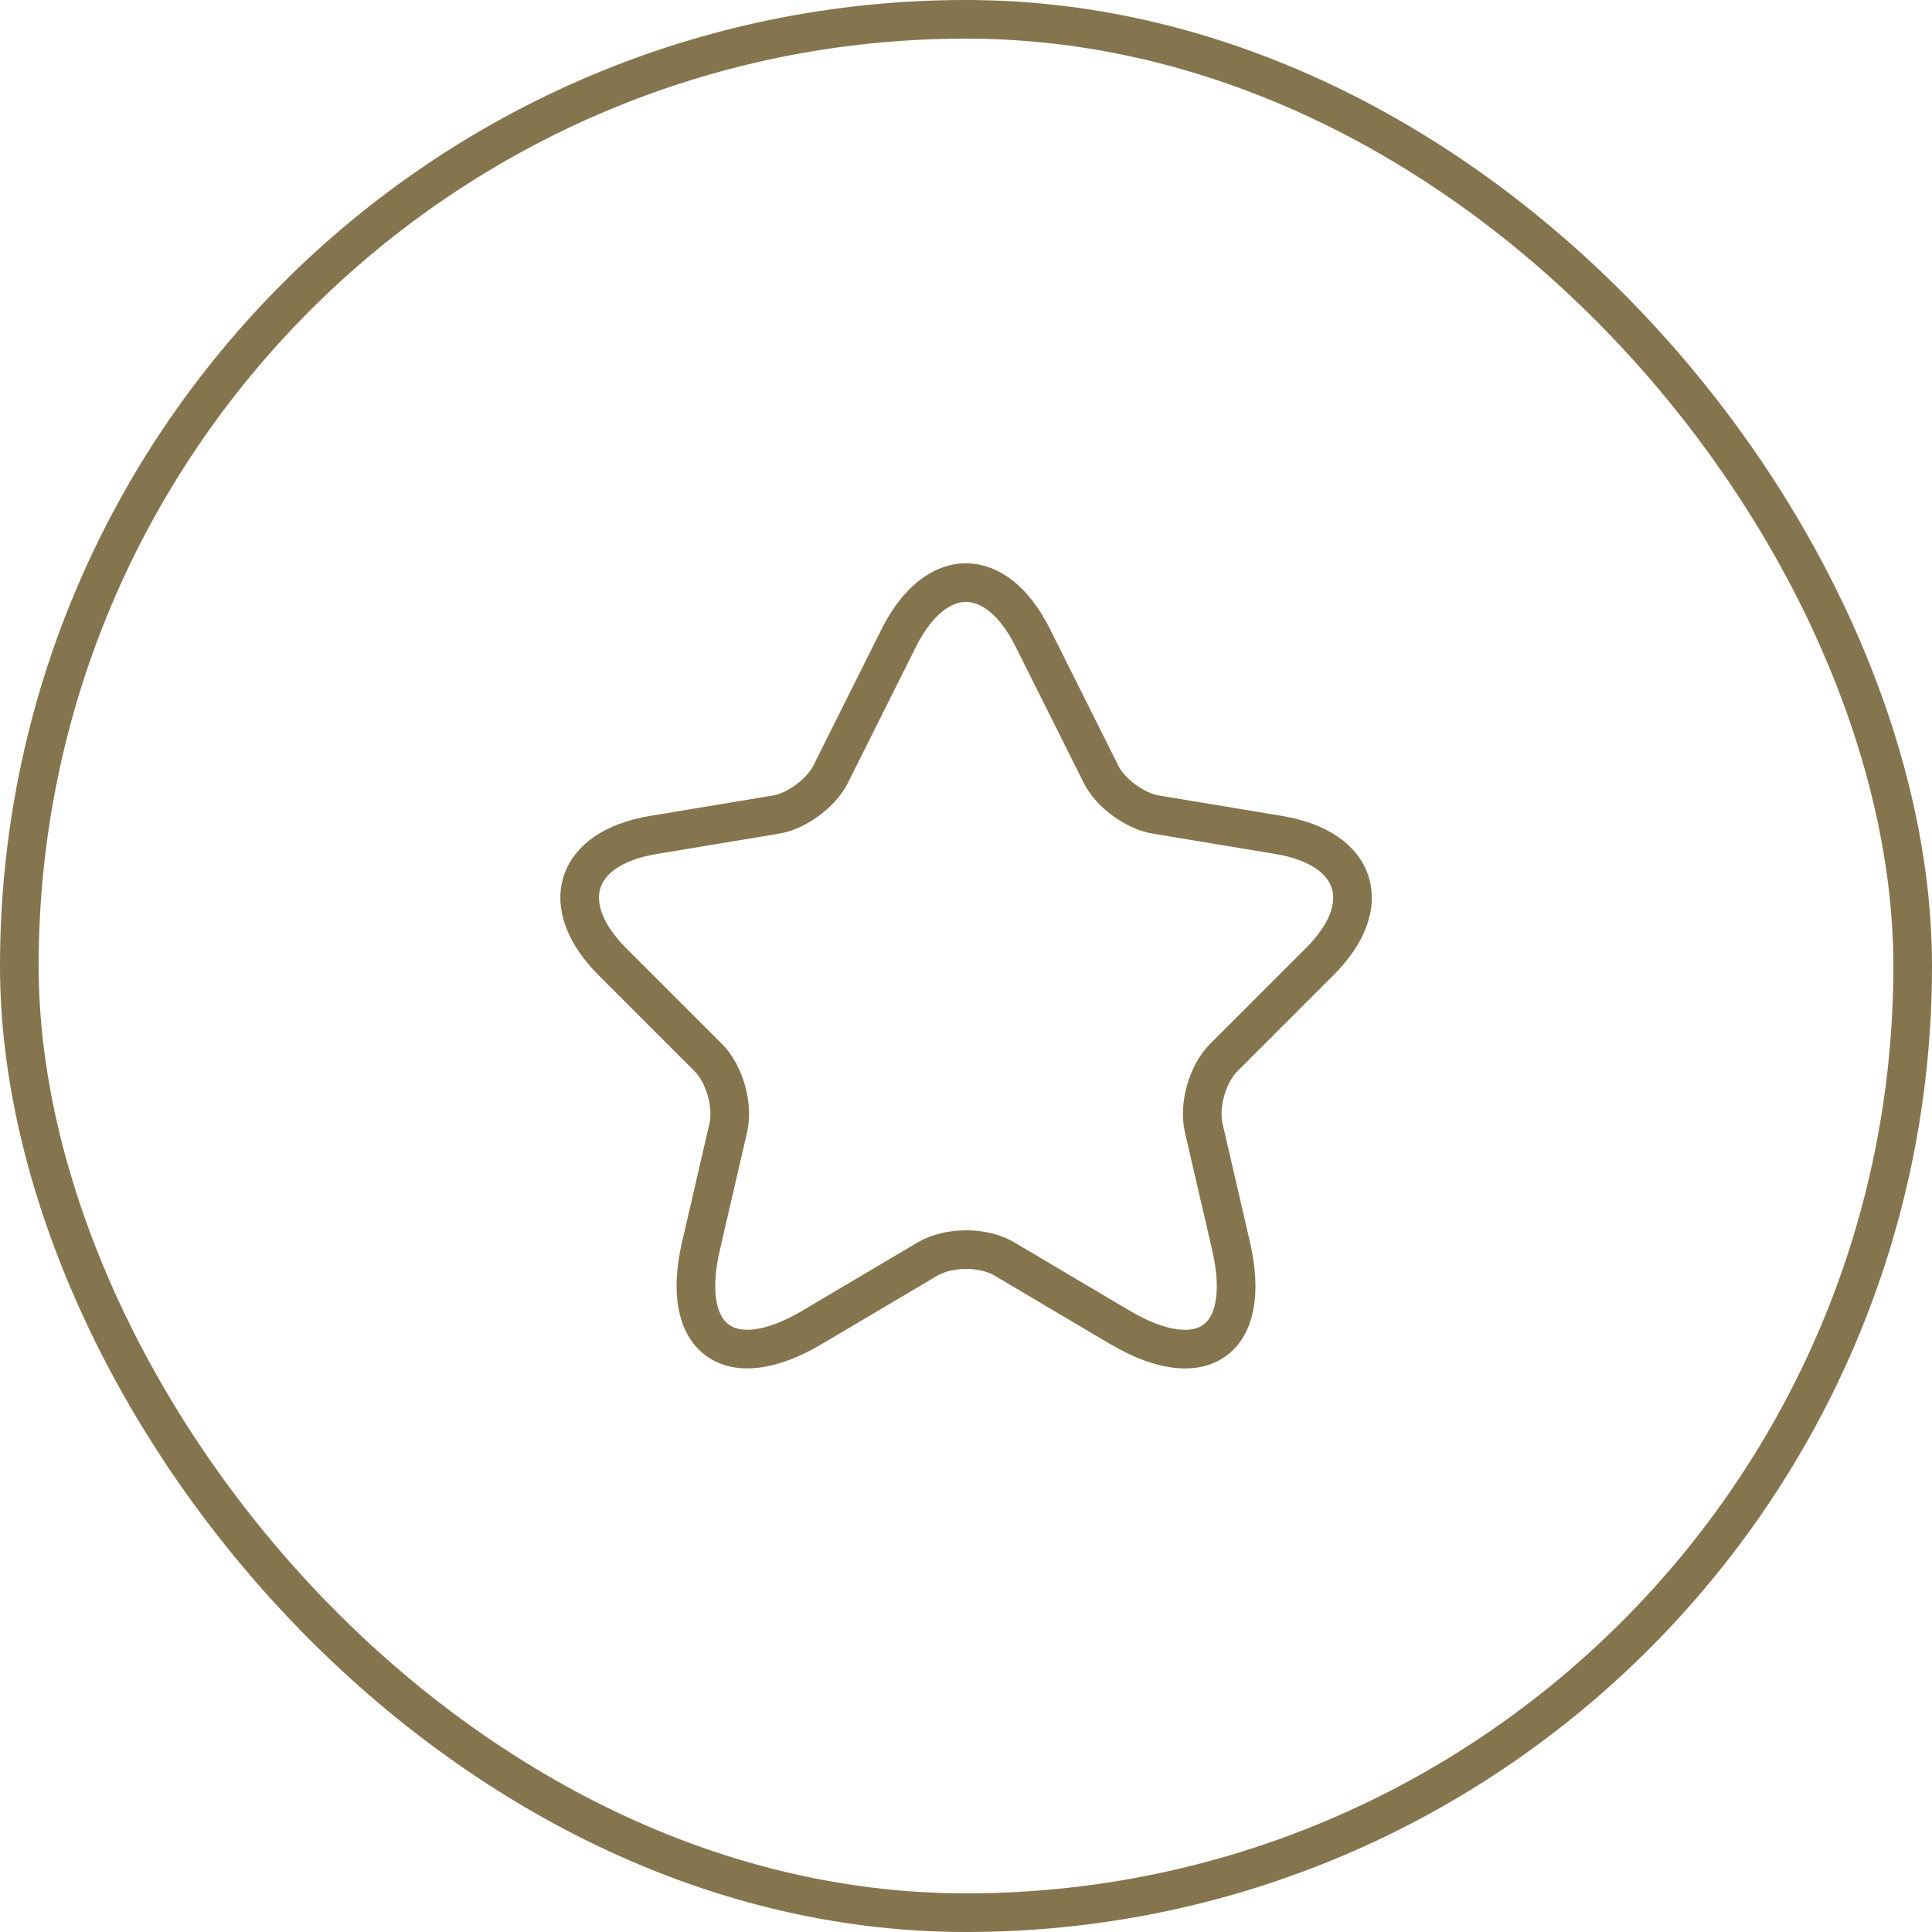 <svg width="50" height="50" viewBox="0 0 50 50" fill="none" xmlns="http://www.w3.org/2000/svg">
<rect x="0.5" y="0.5" width="49" height="49" rx="24.5" stroke="#85754E"/>
<path d="M26.73 16.51L28.49 20.03C28.73 20.52 29.37 20.99 29.91 21.08L33.1 21.61C35.14 21.95 35.62 23.43 34.15 24.89L31.67 27.37C31.25 27.79 31.02 28.6 31.15 29.18L31.86 32.25C32.42 34.68 31.13 35.62 28.98 34.35L25.99 32.58C25.45 32.26 24.56 32.26 24.01 32.58L21.02 34.35C18.88 35.62 17.58 34.67 18.14 32.25L18.85 29.18C18.98 28.6 18.75 27.79 18.33 27.37L15.85 24.89C14.39 23.43 14.86 21.95 16.9 21.61L20.09 21.08C20.62 20.99 21.26 20.52 21.5 20.03L23.26 16.51C24.22 14.6 25.78 14.6 26.73 16.51Z" stroke="#85754E" stroke-linecap="round" stroke-linejoin="round"/>
</svg>

